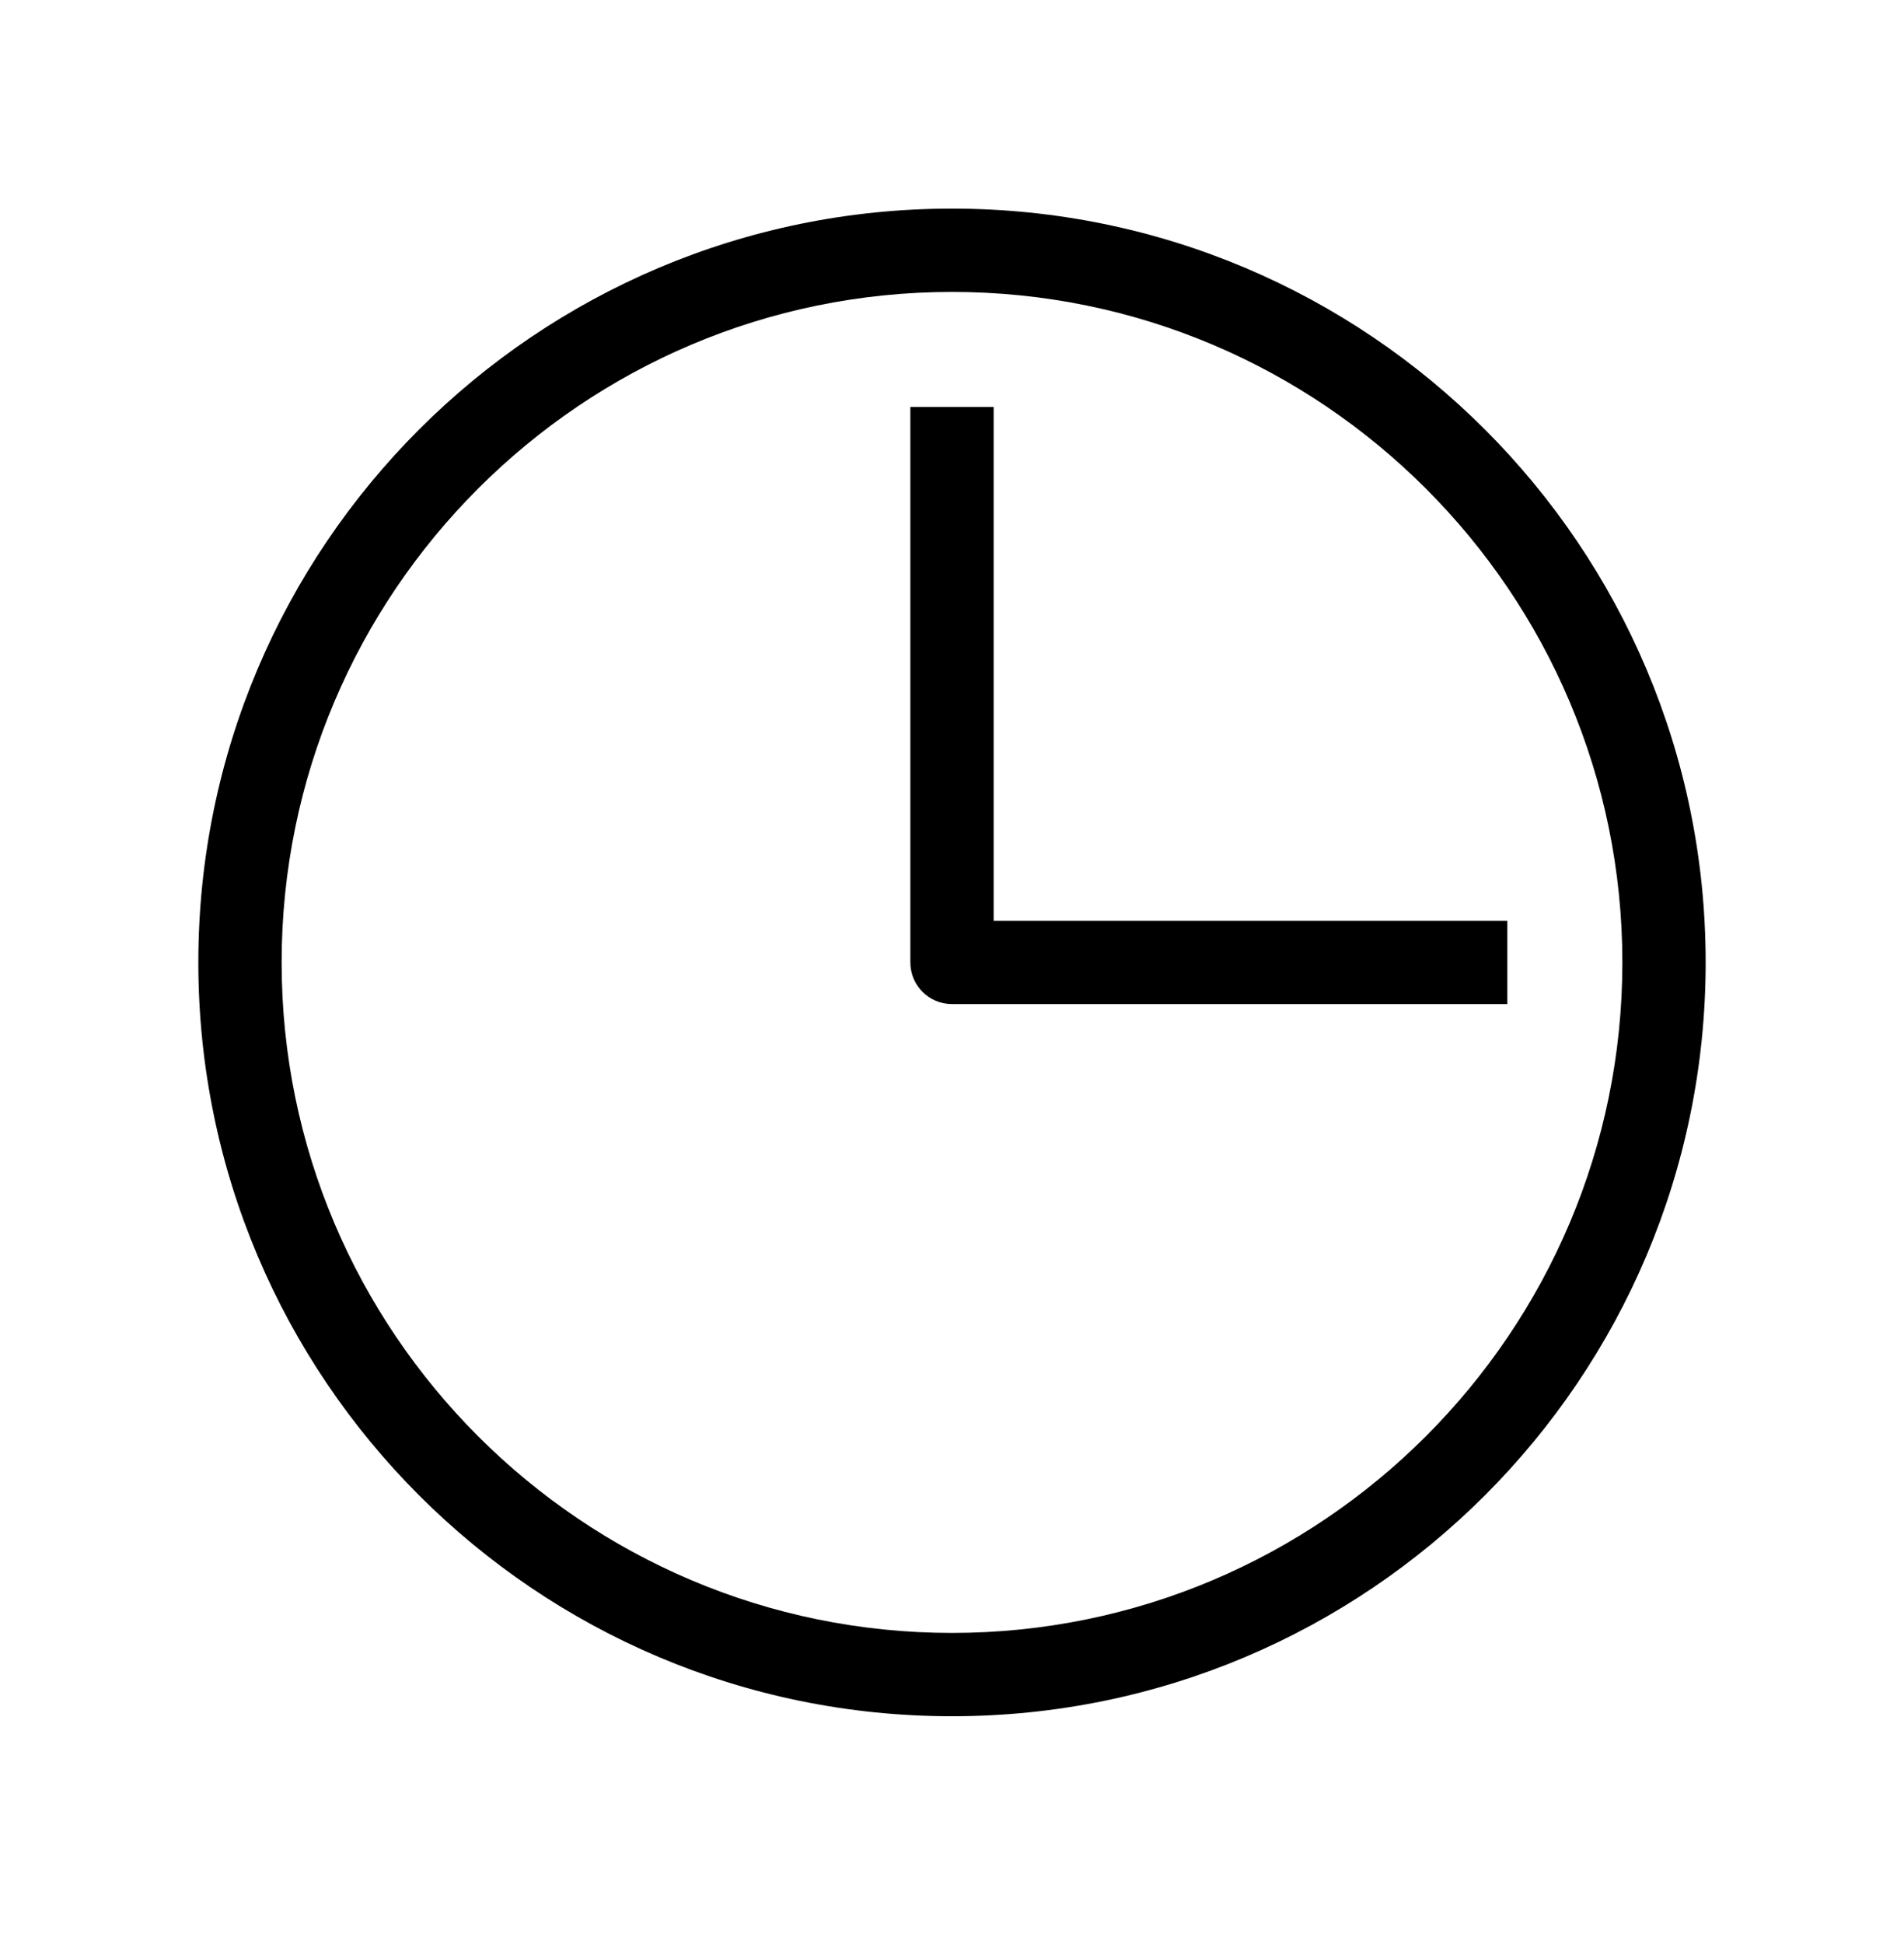 <svg width="48" height="49" viewBox="0 0 48 49" fill="none" xmlns="http://www.w3.org/2000/svg">
<path d="M24 7.358C33.32 7.358 40.9 14.938 40.9 24.258C40.9 33.578 33.32 41.158 24 41.158C14.68 41.158 7.1 33.578 7.1 24.258C7.1 14.938 14.68 7.358 24 7.358ZM24 5.258C13.51 5.258 5 13.768 5 24.258C5 34.748 13.51 43.258 24 43.258C34.49 43.258 43 34.748 43 24.258C43 13.768 34.49 5.258 24 5.258Z" fill="black"/>
<path d="M38 25.308H24C23.42 25.308 22.95 24.838 22.95 24.258V10.258H25.05V23.208H38V25.308Z" fill="black"/>
</svg>
